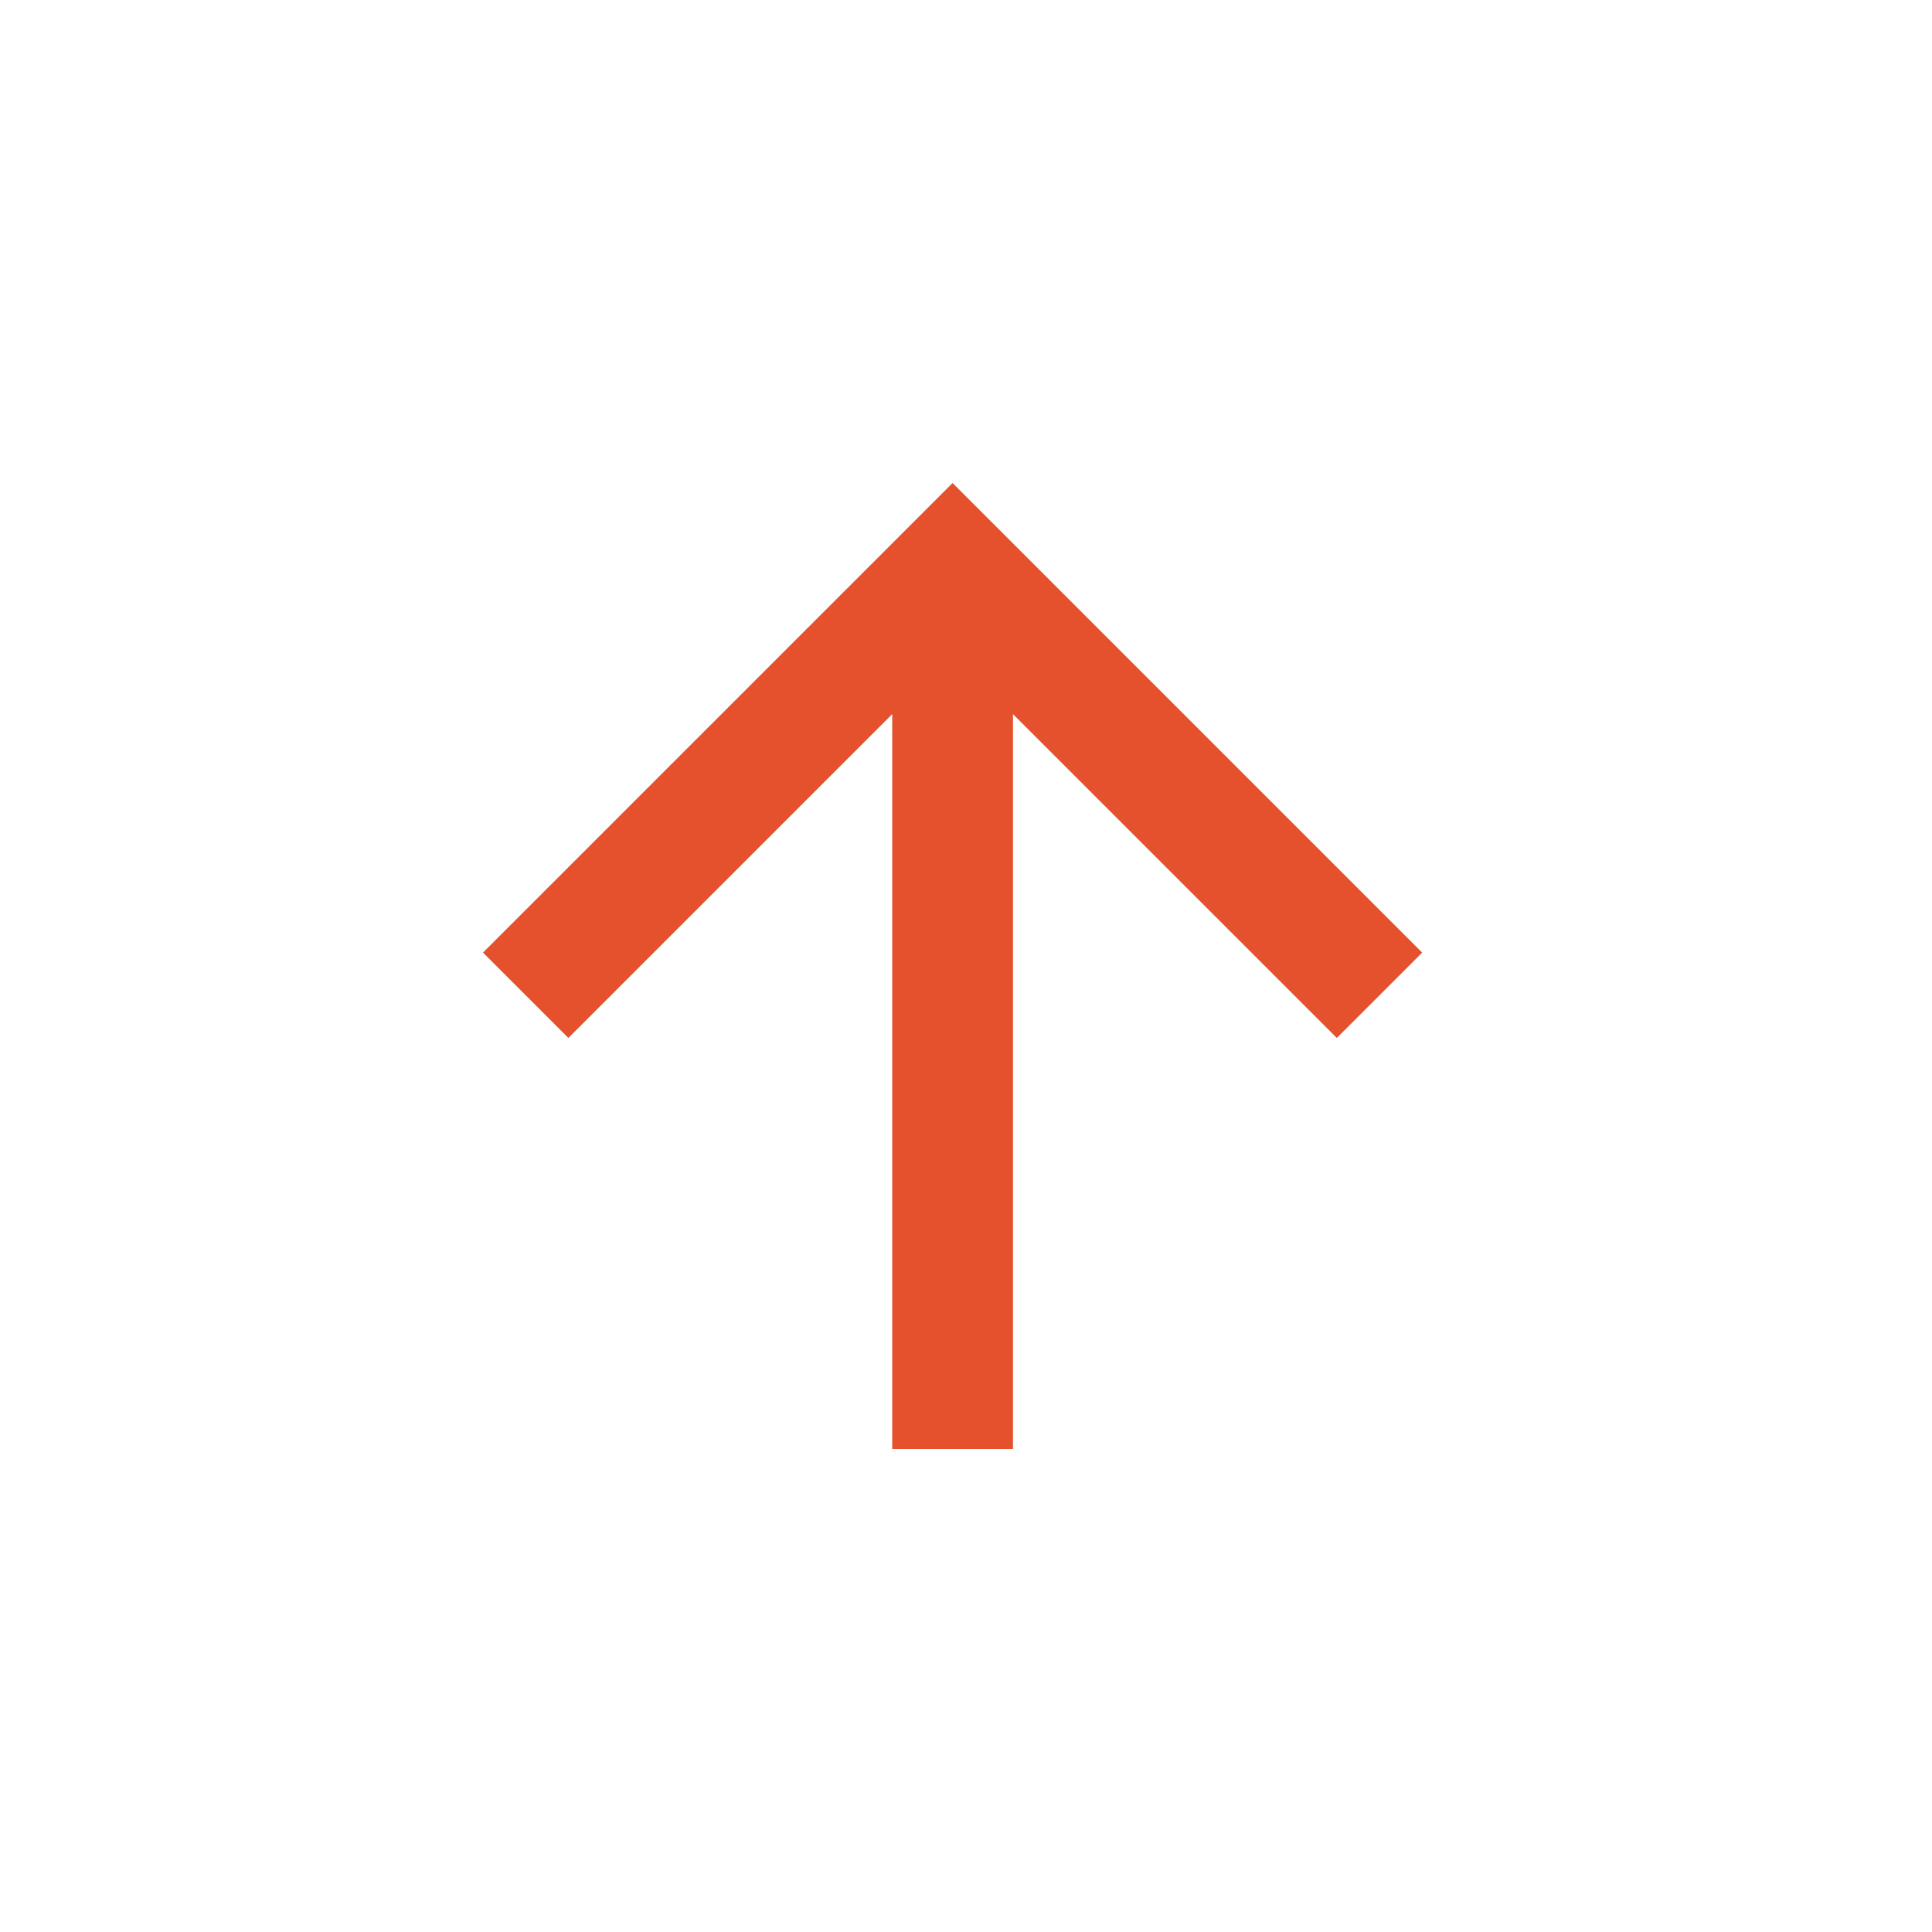 <svg width="32" height="32" viewBox="0 0 32 32" fill="none" xmlns="http://www.w3.org/2000/svg">
<path d="M16.778 11.828V24H14.778V11.828L9.414 17.192L8 15.778L15.778 8L23.556 15.778L22.142 17.192L16.778 11.828Z" fill="#E4512C"/>
</svg>

